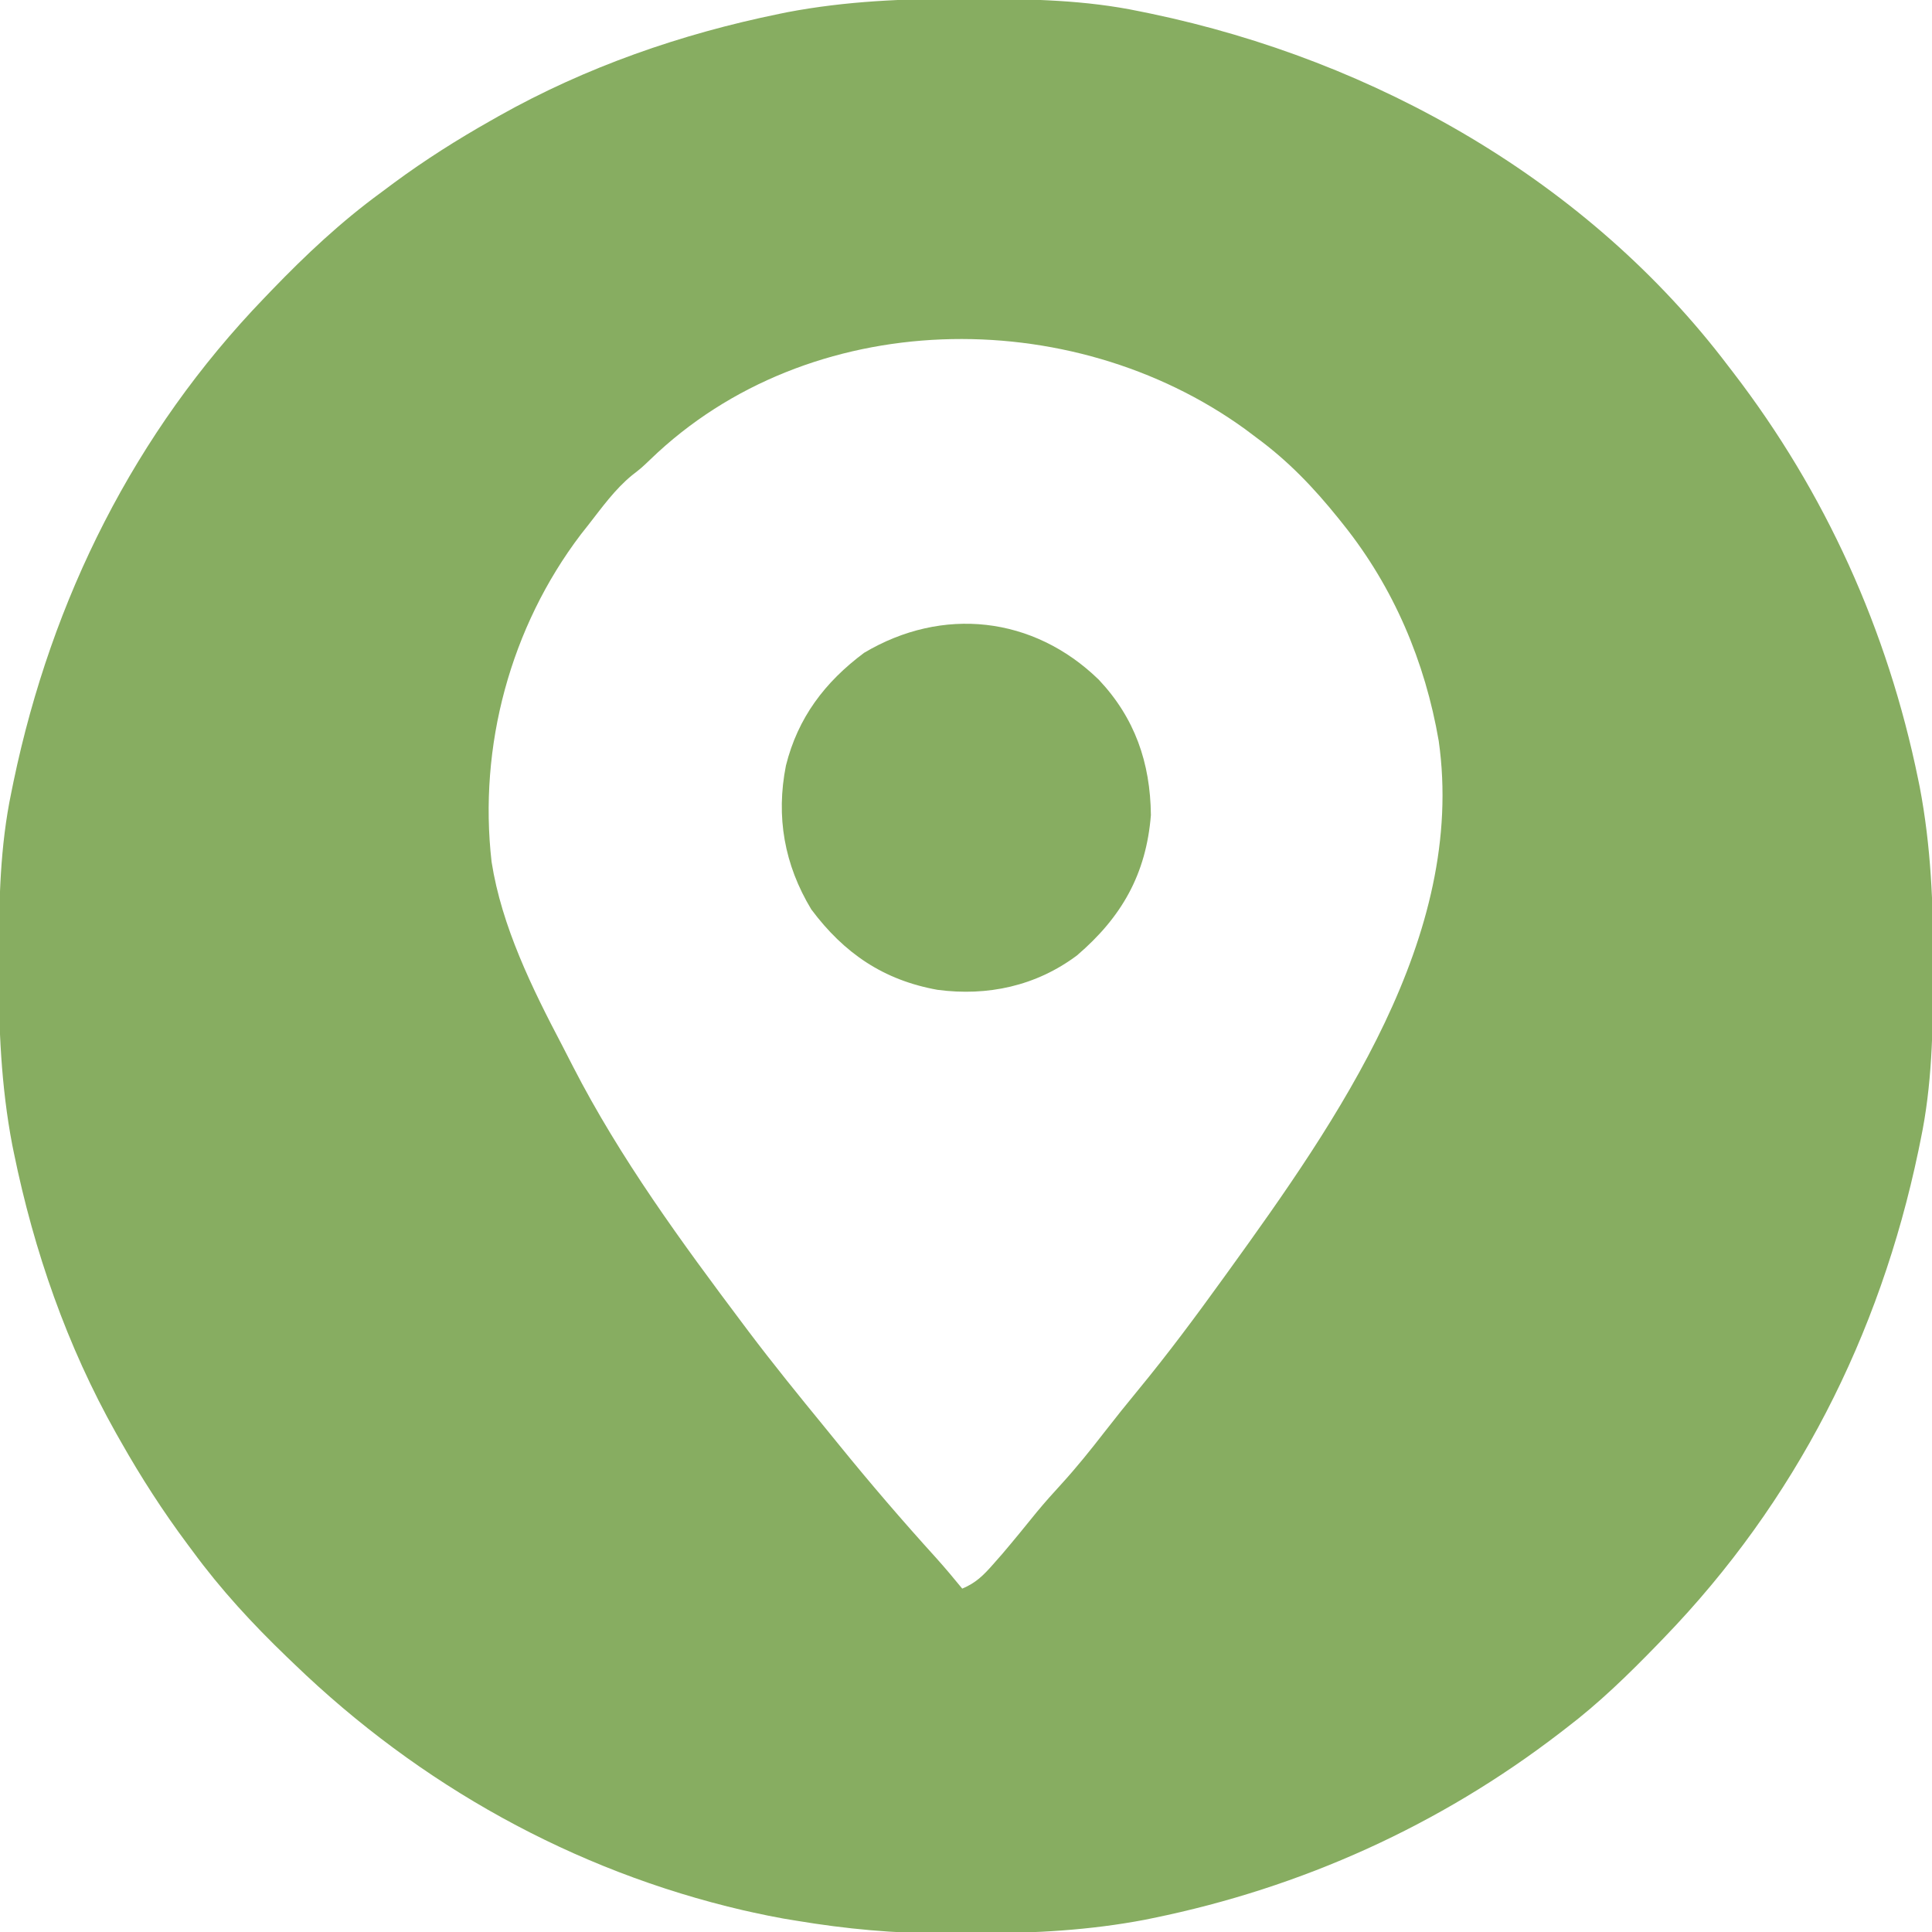 <?xml version="1.0" encoding="UTF-8"?>
<svg version="1.1" xmlns="http://www.w3.org/2000/svg" width="512" height="512">
<path d="M0 0 C1.018 0.002 2.036 0.004 3.085 0.007 C17.694 0.056 32.026 0.307 46.375 3.312 C47.35 3.511 48.325 3.71 49.329 3.915 C108.895 16.375 165.249 48.265 202.375 97.312 C202.79 97.851 203.205 98.39 203.633 98.945 C228.134 130.815 244.626 167.368 252.688 206.75 C252.835 207.469 252.982 208.188 253.134 208.928 C256.108 224.575 256.748 240.048 256.688 255.938 C256.685 256.955 256.683 257.973 256.681 259.022 C256.631 273.631 256.38 287.963 253.375 302.312 C253.077 303.775 253.077 303.775 252.773 305.267 C242.521 354.274 220.182 398.279 185.375 434.312 C184.776 434.933 184.177 435.554 183.56 436.194 C175.896 444.095 168.155 451.64 159.375 458.312 C158.835 458.729 158.294 459.146 157.738 459.575 C125.869 484.073 89.317 500.564 49.938 508.625 C49.219 508.772 48.5 508.92 47.759 509.072 C33.083 511.861 18.558 512.661 3.648 512.628 C0.708 512.625 -2.23 512.649 -5.17 512.674 C-18.543 512.718 -31.439 511.513 -44.625 509.312 C-46.331 509.03 -46.331 509.03 -48.071 508.742 C-50.666 508.276 -53.238 507.757 -55.812 507.188 C-57.201 506.881 -57.201 506.881 -58.618 506.567 C-103.713 496.082 -144.402 473.346 -177.625 441.312 C-178.589 440.389 -178.589 440.389 -179.572 439.448 C-188.748 430.621 -197.098 421.581 -204.625 411.312 C-205.262 410.459 -205.262 410.459 -205.912 409.587 C-212.428 400.847 -218.261 391.802 -223.625 382.312 C-224.027 381.605 -224.429 380.898 -224.844 380.169 C-237.869 357.034 -246.618 331.863 -251.938 305.875 C-252.085 305.156 -252.232 304.437 -252.384 303.697 C-255.358 288.05 -255.998 272.577 -255.938 256.688 C-255.935 255.67 -255.933 254.652 -255.931 253.603 C-255.881 238.994 -255.63 224.662 -252.625 210.312 C-252.426 209.338 -252.228 208.363 -252.023 207.358 C-241.902 158.977 -219.986 114.988 -185.625 79.312 C-184.993 78.653 -184.361 77.994 -183.709 77.314 C-174.565 67.826 -165.268 59.086 -154.625 51.312 C-153.474 50.454 -152.323 49.596 -151.172 48.738 C-142.982 42.701 -134.48 37.318 -125.625 32.312 C-124.918 31.91 -124.211 31.508 -123.482 31.094 C-100.347 18.068 -75.175 9.319 -49.188 4 C-48.469 3.853 -47.75 3.705 -47.009 3.553 C-31.363 0.58 -15.889 -0.061 0 0 Z M-83.293 122.086 C-85.625 124.312 -85.625 124.312 -88.156 126.285 C-92.673 129.994 -96.042 134.725 -99.625 139.312 C-100.311 140.183 -100.997 141.053 -101.703 141.949 C-120.358 166.516 -128.864 198.086 -125.348 228.725 C-122.673 245.828 -114.592 262.247 -106.607 277.438 C-105.645 279.274 -104.704 281.12 -103.766 282.969 C-91.308 307.237 -74.973 329.557 -58.625 351.312 C-58.17 351.918 -57.716 352.523 -57.247 353.147 C-50.747 361.767 -43.951 370.14 -37.113 378.492 C-35.811 380.085 -34.514 381.683 -33.219 383.281 C-24.934 393.487 -16.373 403.446 -7.539 413.18 C-5.158 415.833 -2.878 418.551 -0.625 421.312 C2.972 419.817 5.006 417.785 7.562 414.875 C8.35 413.979 9.138 413.083 9.949 412.16 C13.071 408.495 16.106 404.764 19.133 401.02 C21.27 398.439 23.482 395.965 25.75 393.5 C29.732 389.125 33.392 384.567 37.014 379.896 C39.976 376.079 42.995 372.32 46.068 368.593 C53.881 359.103 61.187 349.281 68.375 339.312 C68.894 338.594 69.414 337.876 69.949 337.137 C98.731 297.256 132.985 248.412 125.656 196.692 C122.048 175.668 113.707 155.972 100.375 139.312 C99.71 138.479 99.71 138.479 99.031 137.628 C92.508 129.532 85.795 122.499 77.375 116.312 C76.38 115.565 75.385 114.817 74.359 114.047 C28.073 80.529 -41.262 81.445 -83.293 122.086 Z " fill="#87ad61" transform="translate(255.625,-0.312)"/>
<path d="M0 0 C9.591 10.165 13.683 22.007 13.836 35.898 C12.589 51.56 6.083 62.973 -5.77 73.109 C-16.595 81.198 -29.45 83.978 -42.727 82.211 C-57.028 79.638 -67.469 72.536 -76.164 60.898 C-83.308 49.059 -85.573 36.354 -82.883 22.777 C-79.722 10.116 -72.6 0.683 -62.164 -7.102 C-41.378 -19.473 -17.318 -16.817 0 0 Z " fill="#87ad61" transform="translate(291.164,180.102)"/>
</svg>
